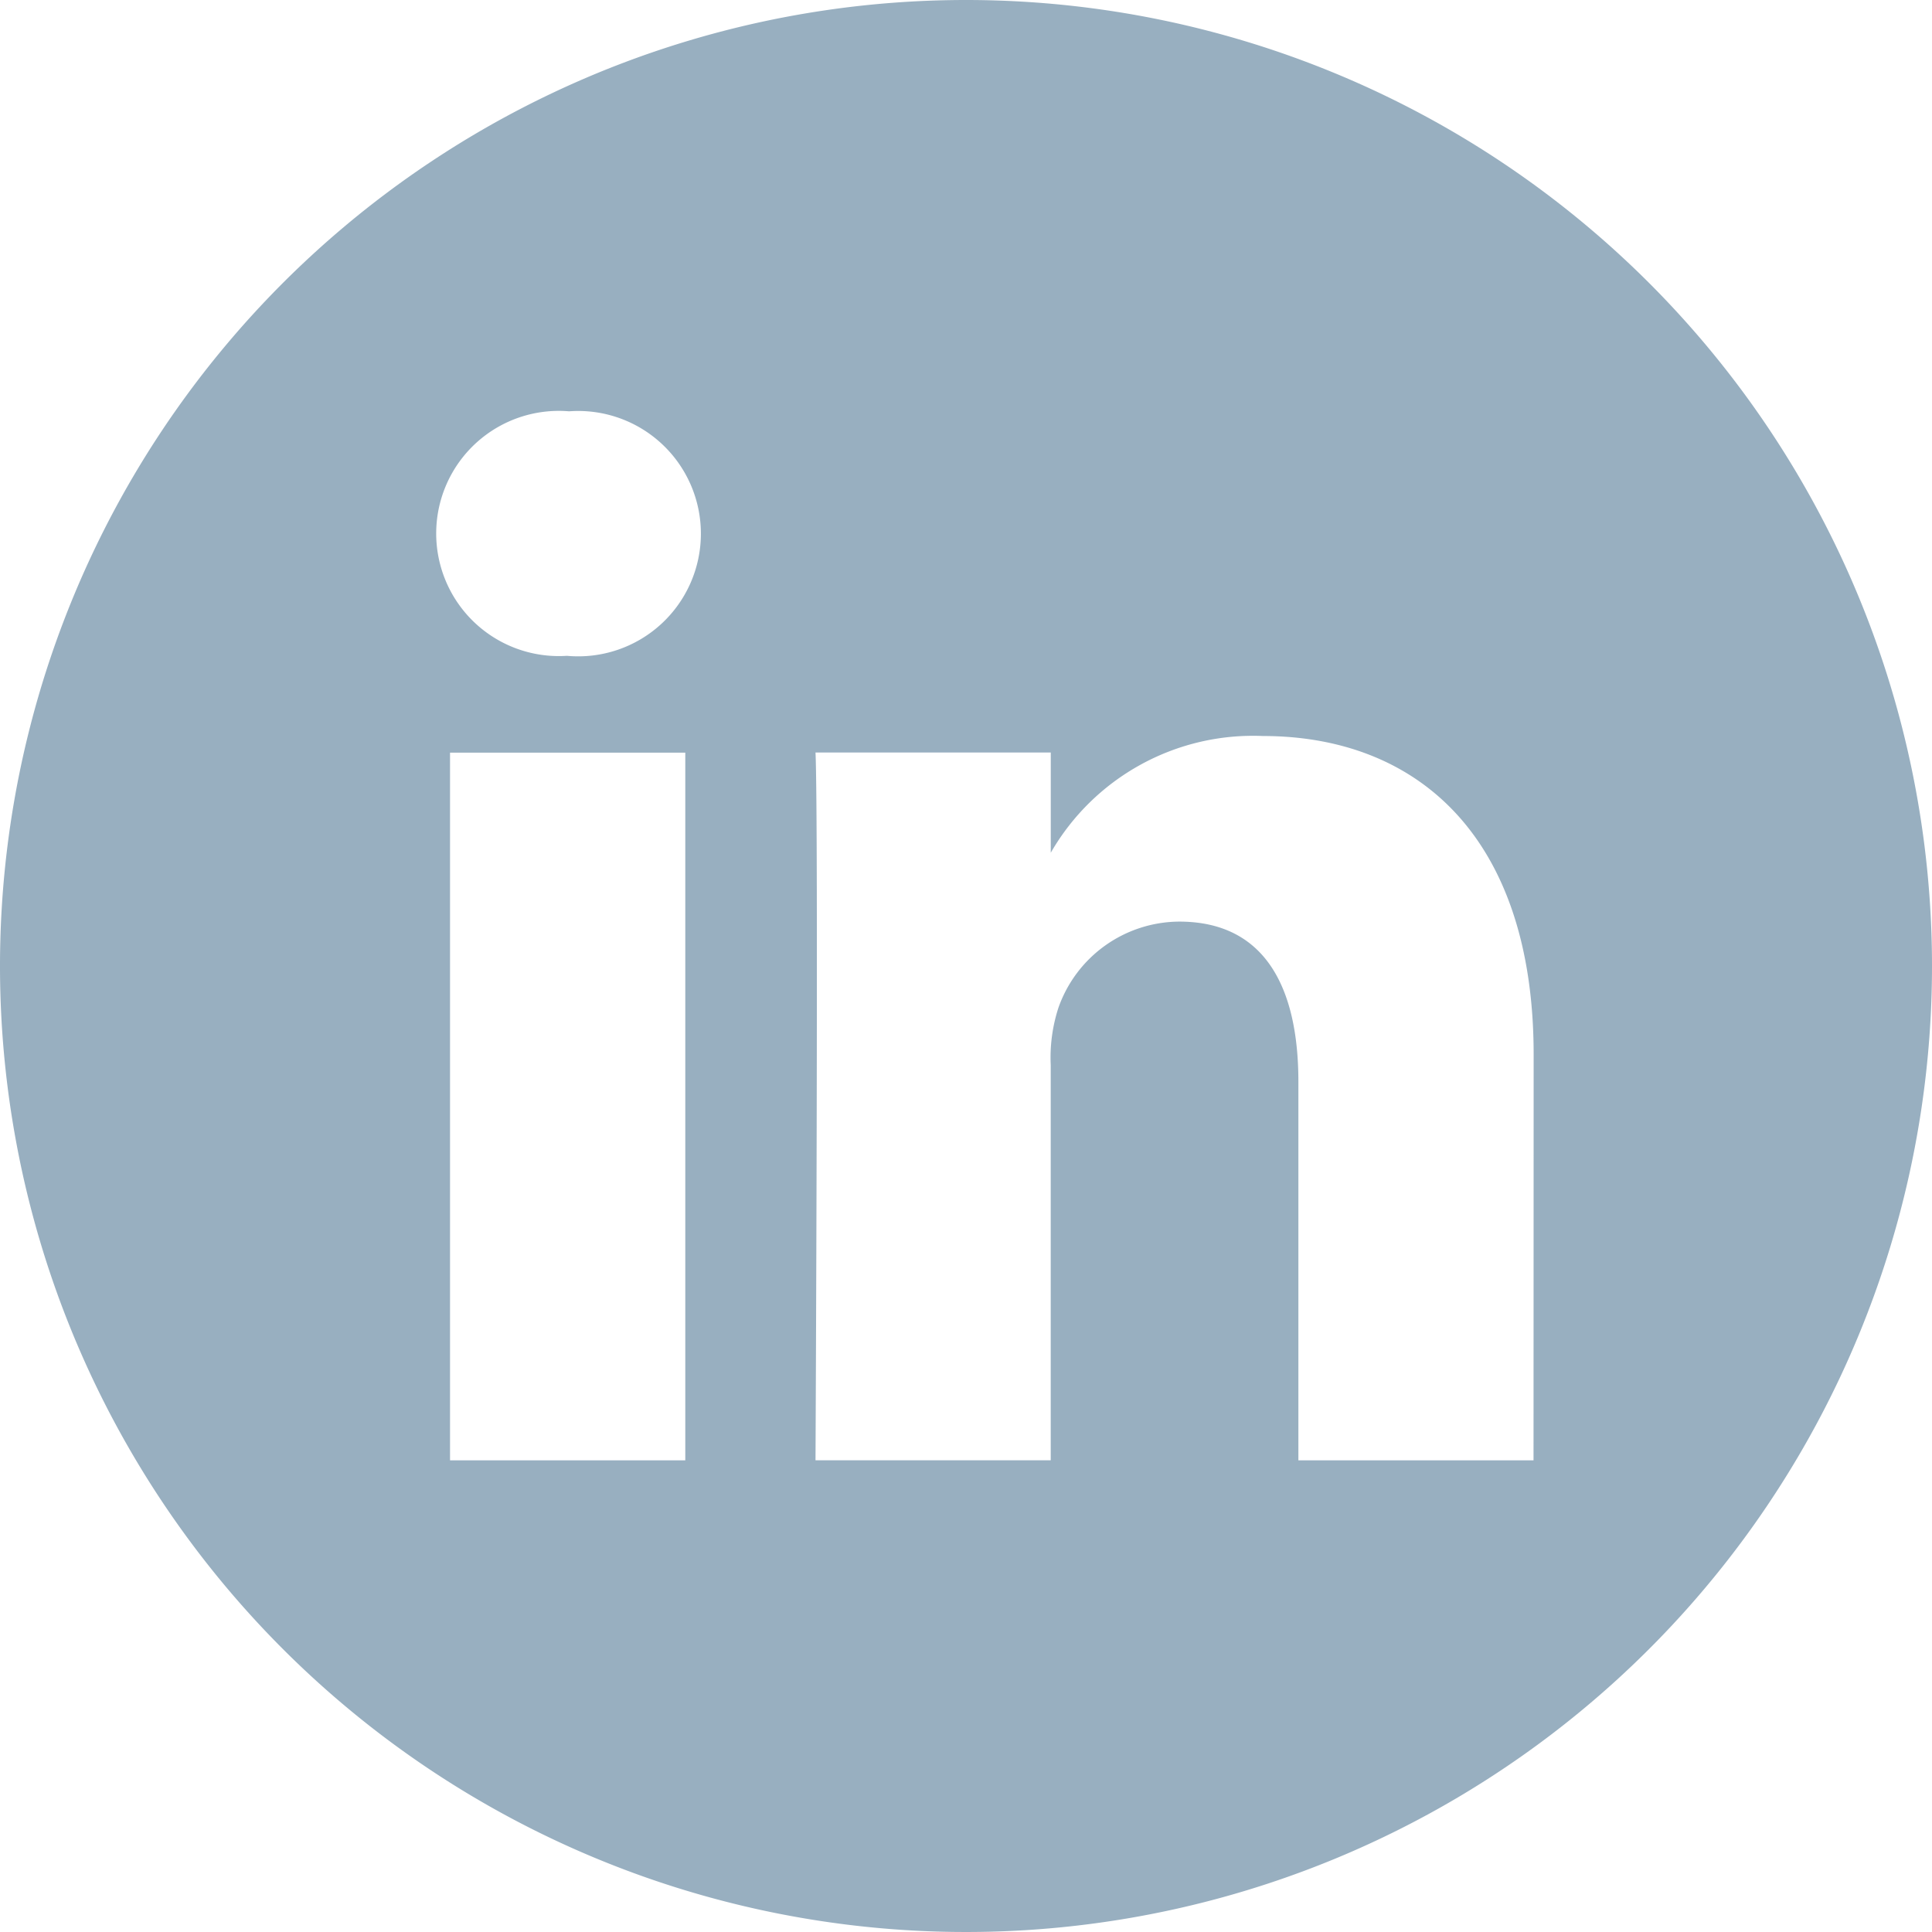 <svg xmlns="http://www.w3.org/2000/svg" width="48" height="48" viewBox="0 0 48 48">
    <defs>
        <style>
            .cls-1{fill:#98afc0}
        </style>
    </defs>
    <path id="_001-linkedin" d="M24 0a24 24 0 1 0 24 24A24 24 0 0 0 24 0zm-6.974 36.281h-5.845V18.7h5.845zM14.1 16.295h-.038a3.046 3.046 0 1 1 .077-6.076 3.048 3.048 0 1 1-.039 6.076zm24 19.986h-5.842v-9.407c0-2.364-.846-3.977-2.961-3.977a3.2 3.2 0 0 0-3 2.138 4 4 0 0 0-.192 1.426v9.82h-5.844s.077-15.935 0-17.585h5.845v2.49a5.8 5.8 0 0 1 5.268-2.9c3.846 0 6.729 2.513 6.729 7.915zm0 0" class="cls-1" data-name="001-linkedin"/>
</svg>
